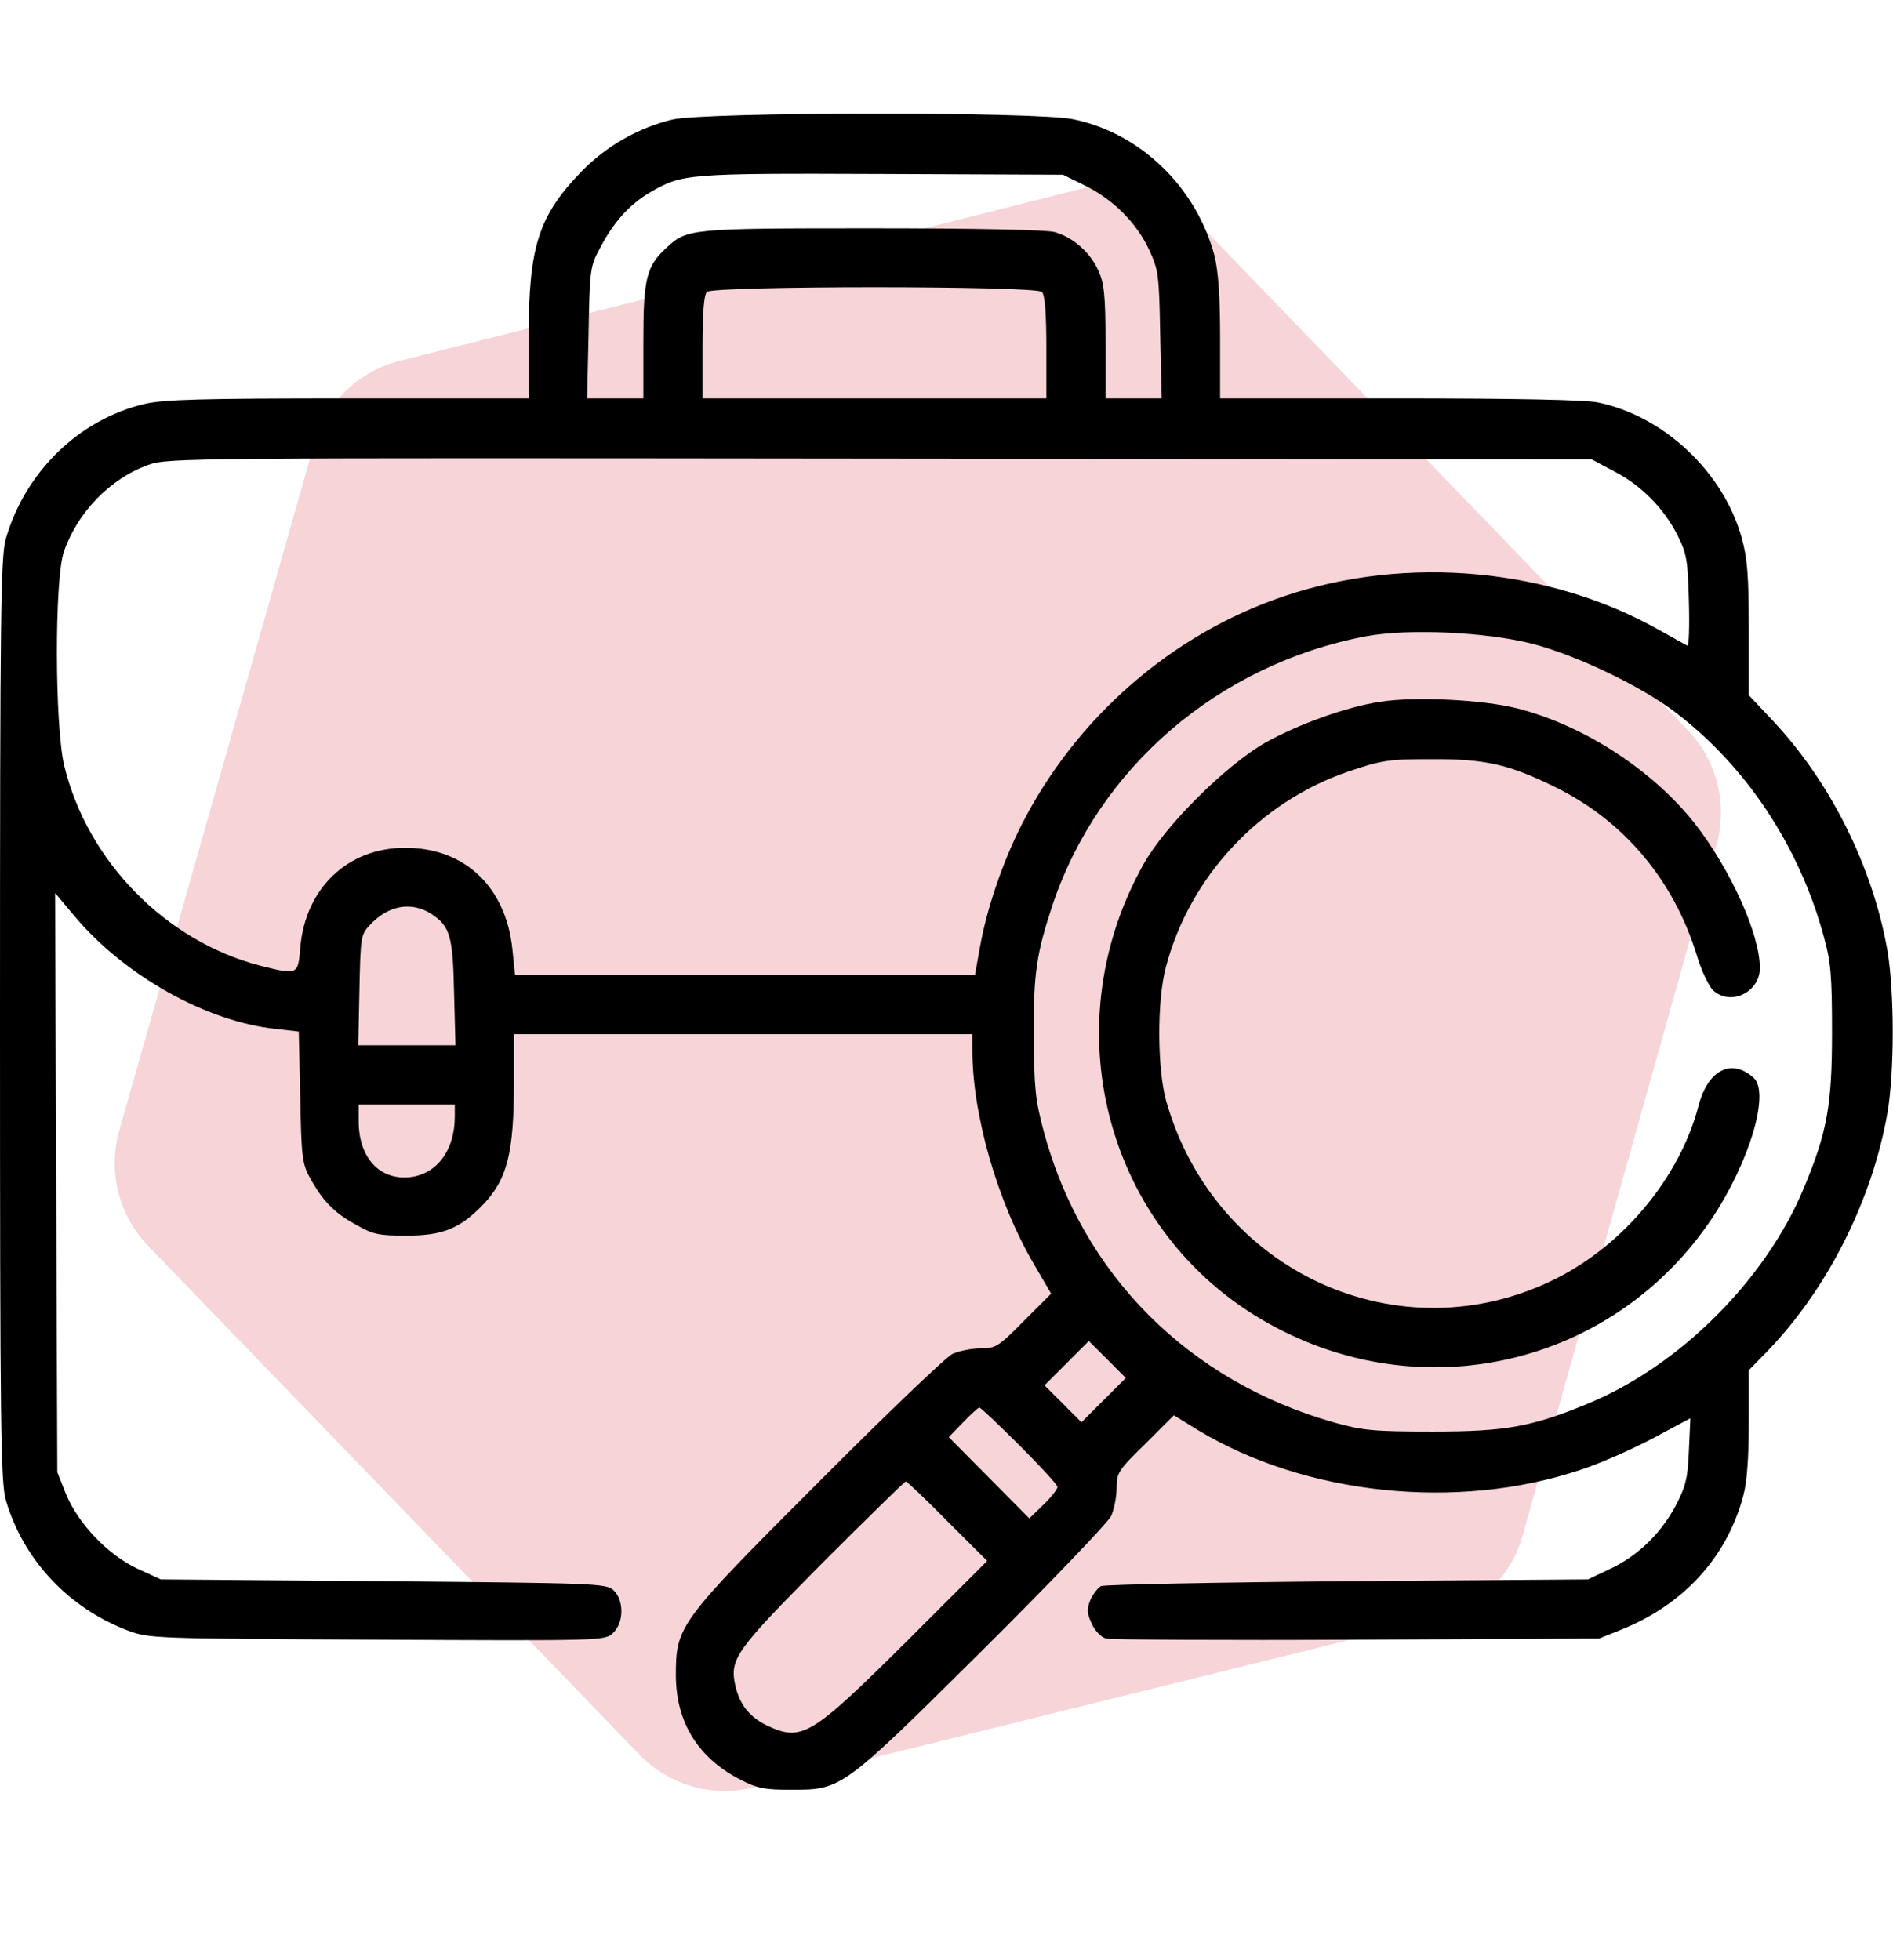 <svg width="28" height="29" viewBox="0 0 28 29" fill="none" xmlns="http://www.w3.org/2000/svg">
<path opacity="0.2" d="M1.772 16.699L4.638 6.6C4.717 6.299 4.875 6.024 5.093 5.804C5.312 5.584 5.585 5.426 5.884 5.346L16.015 2.788C16.314 2.715 16.627 2.722 16.923 2.808C17.219 2.893 17.488 3.055 17.703 3.277L24.962 10.8C25.176 11.022 25.328 11.298 25.403 11.598C25.477 11.899 25.471 12.214 25.386 12.512L22.532 22.68C22.455 22.982 22.298 23.258 22.079 23.478C21.86 23.699 21.586 23.856 21.286 23.934L11.149 26.442C10.85 26.518 10.537 26.513 10.24 26.428C9.944 26.344 9.675 26.182 9.46 25.959L2.195 18.436C1.977 18.211 1.822 17.931 1.747 17.626C1.673 17.32 1.681 17 1.772 16.699Z" fill="#D42C39"/>
<g clip-path="url(#clip0_660_24051)">
<path d="M9.942 1.77C9.445 1.89 8.974 2.158 8.613 2.525C7.968 3.187 7.82 3.64 7.82 4.975V5.894H5.157C2.97 5.894 2.423 5.91 2.138 5.976C1.17 6.205 0.377 6.976 0.087 7.966C0.011 8.234 0 9 0 15.081C0 21.162 0.011 21.928 0.087 22.196C0.345 23.076 1.012 23.787 1.887 24.121C2.215 24.241 2.242 24.241 5.578 24.258C8.92 24.274 8.947 24.274 9.067 24.159C9.231 24.006 9.231 23.672 9.073 23.525C8.963 23.426 8.805 23.421 5.666 23.393L2.379 23.366L2.034 23.208C1.597 23.005 1.154 22.54 0.973 22.097L0.848 21.78L0.831 17.493L0.815 13.211L1.094 13.544C1.832 14.43 3.057 15.119 4.091 15.223L4.419 15.261L4.441 16.224C4.457 17.088 4.468 17.208 4.577 17.411C4.763 17.755 4.938 17.941 5.261 18.116C5.518 18.264 5.6 18.28 6.016 18.28C6.546 18.28 6.798 18.176 7.131 17.837C7.503 17.454 7.602 17.066 7.602 16.005V15.3H10.992H14.383V15.54C14.383 16.492 14.755 17.788 15.296 18.707L15.548 19.139L15.143 19.544C14.766 19.926 14.727 19.948 14.503 19.948C14.372 19.948 14.186 19.986 14.088 20.03C13.995 20.074 13.098 20.933 12.102 21.933C10.03 24.006 9.997 24.055 9.997 24.794C10.002 25.483 10.325 26.008 10.954 26.33C11.2 26.456 11.304 26.478 11.703 26.478C12.452 26.478 12.452 26.478 14.53 24.416C15.531 23.421 16.384 22.529 16.434 22.431C16.477 22.338 16.516 22.147 16.516 22.015C16.516 21.791 16.538 21.753 16.942 21.359L17.363 20.938L17.719 21.157C19.31 22.119 21.558 22.355 23.373 21.747C23.647 21.66 24.128 21.447 24.44 21.283L25.003 20.982L24.981 21.463C24.965 21.879 24.932 21.994 24.779 22.289C24.555 22.699 24.216 23.027 23.8 23.218L23.488 23.366L19.934 23.393C17.981 23.41 16.341 23.443 16.286 23.465C16.237 23.492 16.166 23.585 16.127 23.672C16.073 23.815 16.078 23.869 16.149 24.022C16.198 24.132 16.291 24.225 16.363 24.241C16.434 24.258 18.102 24.268 20.07 24.258L23.652 24.241L23.98 24.11C24.905 23.738 25.544 23.038 25.785 22.13C25.84 21.939 25.867 21.556 25.867 21.053V20.271L26.119 20.014C27.021 19.09 27.688 17.772 27.918 16.465C28.022 15.858 28.022 14.682 27.918 14.064C27.699 12.817 27.07 11.559 26.212 10.651L25.867 10.285V9.306C25.867 8.519 25.845 8.251 25.763 7.961C25.495 6.987 24.615 6.156 23.636 5.954C23.45 5.915 22.422 5.894 20.699 5.894H18.047V5.002C18.047 4.379 18.02 4.018 17.965 3.788C17.697 2.776 16.877 1.972 15.876 1.765C15.345 1.65 10.407 1.655 9.942 1.77ZM16.045 2.744C16.461 2.946 16.811 3.296 16.997 3.695C17.134 3.99 17.145 4.061 17.161 4.947L17.183 5.894H16.767H16.352V5.057C16.352 4.368 16.33 4.187 16.248 4.007C16.127 3.733 15.87 3.509 15.597 3.433C15.471 3.4 14.443 3.378 12.89 3.378C10.199 3.378 10.161 3.383 9.855 3.668C9.559 3.941 9.516 4.127 9.516 5.046V5.894H9.1H8.684L8.706 4.92C8.723 3.99 8.728 3.941 8.876 3.668C9.073 3.29 9.313 3.022 9.614 2.847C10.09 2.569 10.161 2.563 13.043 2.574L15.723 2.585L16.045 2.744ZM15.411 4.319C15.455 4.362 15.477 4.625 15.477 5.139V5.894H12.934H10.391V5.139C10.391 4.625 10.412 4.362 10.456 4.319C10.549 4.226 15.318 4.226 15.411 4.319ZM23.871 6.971C24.276 7.179 24.609 7.518 24.812 7.917C24.948 8.19 24.965 8.283 24.981 8.896C24.992 9.268 24.981 9.563 24.959 9.552C24.932 9.541 24.752 9.437 24.555 9.328C22.925 8.404 20.814 8.207 18.998 8.819C17.336 9.377 15.914 10.618 15.11 12.204C14.826 12.762 14.591 13.462 14.492 14.026L14.421 14.425H11.02H7.618L7.58 14.053C7.487 13.123 6.874 12.538 5.988 12.543C5.141 12.543 4.512 13.145 4.441 14.026C4.408 14.425 4.402 14.425 3.855 14.288C2.455 13.927 1.296 12.746 0.952 11.335C0.809 10.761 0.804 8.557 0.946 8.158C1.148 7.578 1.63 7.08 2.193 6.878C2.483 6.774 2.712 6.774 13.016 6.785L23.543 6.796L23.871 6.971ZM22.668 9.525C23.319 9.694 24.27 10.148 24.779 10.537C25.823 11.329 26.611 12.516 26.972 13.84C27.081 14.228 27.098 14.425 27.098 15.272C27.098 16.355 27.027 16.744 26.682 17.575C26.119 18.931 24.85 20.2 23.494 20.763C22.663 21.108 22.274 21.179 21.191 21.179C20.322 21.179 20.152 21.162 19.742 21.047C17.587 20.44 16.007 18.86 15.438 16.738C15.312 16.268 15.296 16.093 15.291 15.327C15.285 14.403 15.329 14.113 15.569 13.386C16.253 11.351 18.025 9.831 20.196 9.415C20.82 9.295 21.99 9.35 22.668 9.525ZM6.382 13.522C6.655 13.703 6.699 13.845 6.716 14.682L6.737 15.464H6.016H5.299L5.316 14.649C5.332 13.867 5.338 13.823 5.469 13.687C5.742 13.391 6.087 13.331 6.382 13.522ZM6.727 16.514C6.727 17.017 6.464 17.372 6.059 17.416C5.611 17.46 5.305 17.126 5.305 16.585V16.339H6.016H6.727V16.514ZM16.324 20.714L15.996 21.042L15.723 20.768L15.449 20.495L15.777 20.167L16.105 19.839L16.379 20.112L16.652 20.386L16.324 20.714ZM15.077 21.381C15.389 21.693 15.641 21.966 15.641 21.999C15.641 22.032 15.548 22.152 15.433 22.262L15.225 22.464L14.629 21.862L14.033 21.261L14.246 21.042C14.361 20.922 14.47 20.823 14.487 20.823C14.503 20.823 14.771 21.075 15.077 21.381ZM14.016 22.508L14.602 23.093L13.415 24.279C11.993 25.69 11.862 25.772 11.342 25.526C11.085 25.401 10.943 25.22 10.877 24.941C10.79 24.542 10.872 24.427 12.157 23.131C12.824 22.464 13.382 21.917 13.398 21.917C13.415 21.917 13.694 22.18 14.016 22.508Z" fill="black"/>
<path d="M20.409 10.383C19.912 10.46 19.212 10.711 18.72 10.985C18.14 11.313 17.232 12.215 16.915 12.784C15.526 15.261 16.406 18.346 18.878 19.642C21.153 20.84 23.898 20.151 25.32 18.029C25.878 17.192 26.184 16.164 25.938 15.945C25.61 15.65 25.26 15.83 25.123 16.361C24.85 17.405 24.03 18.406 23.018 18.915C20.71 20.074 17.965 18.822 17.248 16.284C17.117 15.808 17.112 14.813 17.243 14.315C17.593 12.97 18.632 11.86 19.95 11.412C20.437 11.247 20.541 11.231 21.164 11.231C21.962 11.226 22.323 11.308 22.996 11.641C24.019 12.139 24.762 13.025 25.102 14.146C25.167 14.365 25.277 14.589 25.337 14.649C25.594 14.89 26.031 14.682 26.031 14.321C26.031 13.818 25.594 12.855 25.063 12.177C24.44 11.39 23.428 10.733 22.449 10.482C21.941 10.351 20.929 10.301 20.409 10.383Z" fill="black"/>
</g>
<defs>
<clipPath id="clip0_660_24051">
<rect width="28" height="28" fill="white" transform="translate(0 0.097)"/>
</clipPath>
</defs>
</svg>
